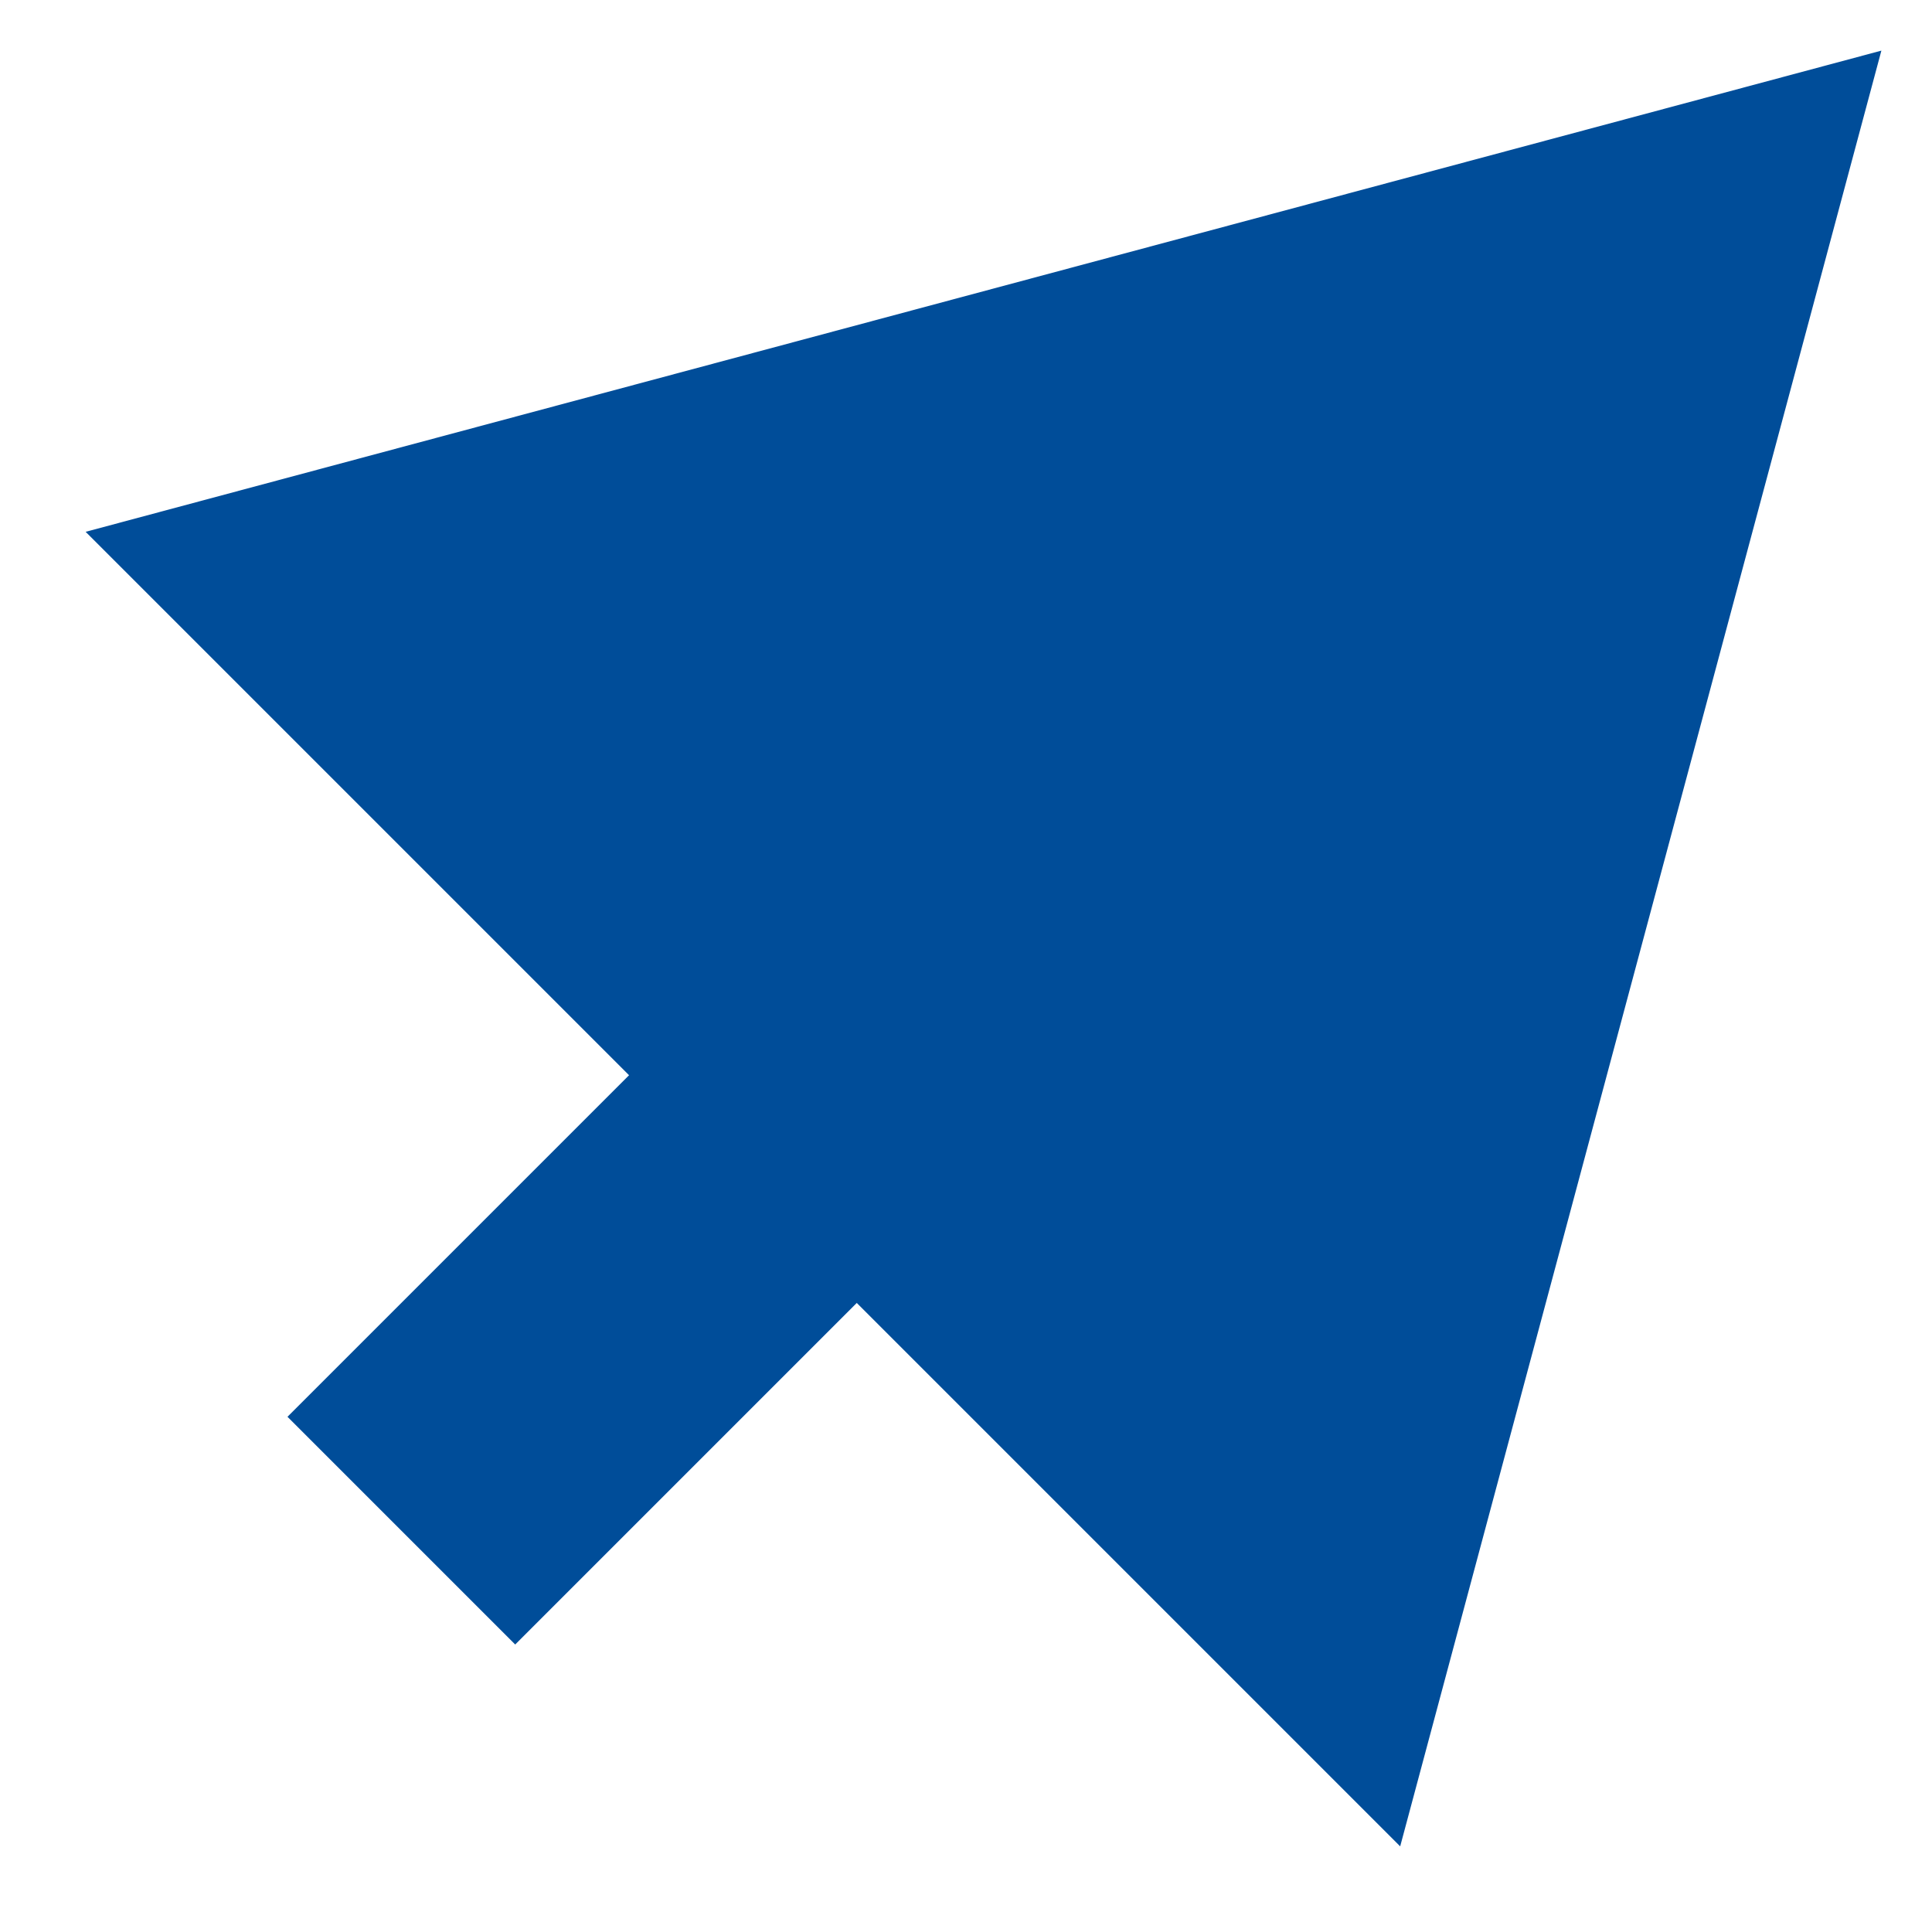 <svg width="15" height="15" viewBox="0 0 15 15" fill="none" xmlns="http://www.w3.org/2000/svg">
<path d="M3.116 10.116L2.232 11L4 12.768L4.884 11.884L3.116 10.116ZM14.607 0.393L0.665 4.129L10.871 14.335L14.607 0.393ZM4.884 11.884L7.536 9.232L5.768 7.464L3.116 10.116L4.884 11.884Z" fill="#004D99"/>
</svg>
